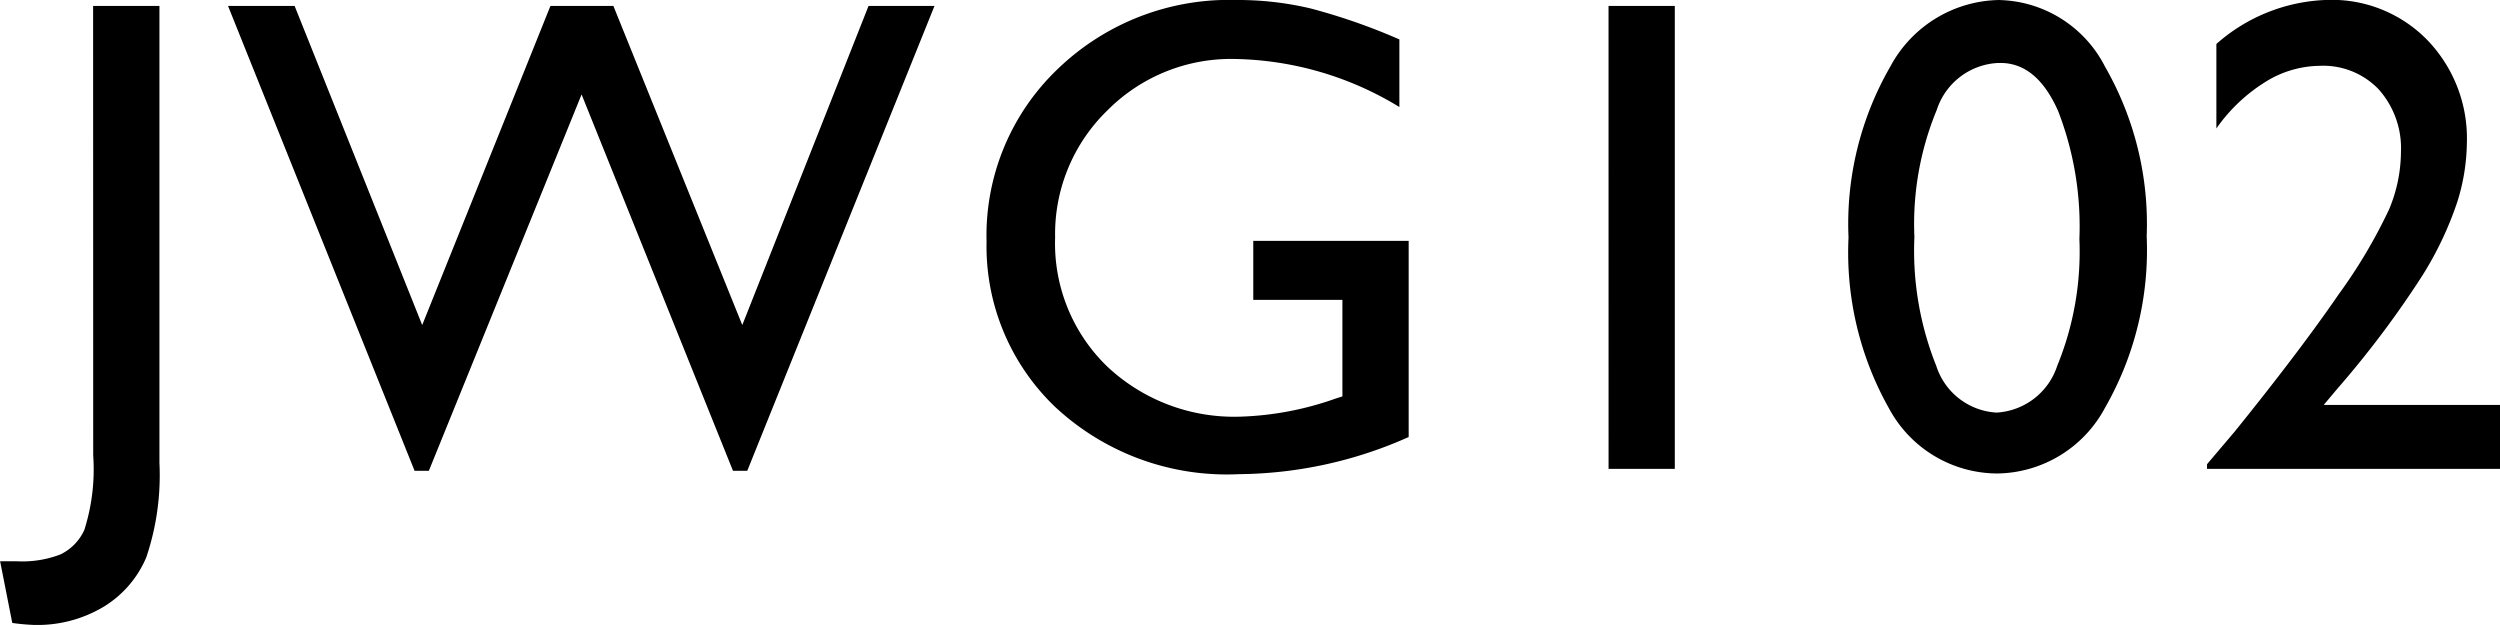 <svg xmlns="http://www.w3.org/2000/svg" width="84.734" height="21.181"><path d="M3.156.202h2.248v15.489a8.7 8.7 0 0 1-.446 3.2 3.6 3.6 0 0 1-1.431 1.666 4.37 4.37 0 0 1-2.381.624 7 7 0 0 1-.73-.067l-.412-2.09h.573a3.6 3.6 0 0 0 1.473-.233 1.7 1.7 0 0 0 .809-.831 6.8 6.8 0 0 0 .3-2.527Zm26.282 0h2.235l-6.346 15.756h-.483L19.712 3.201l-5.177 12.757h-.483L7.729.202h2.257l4.324 10.815L18.656.202h2.134l4.369 10.815Zm13.04 7.962h5.267v6.648a14.35 14.35 0 0 1-5.75 1.259 8.53 8.53 0 0 1-6.227-2.274 7.53 7.53 0 0 1-2.33-5.61 7.8 7.8 0 0 1 2.415-5.851A8.36 8.36 0 0 1 41.904 0a10.7 10.7 0 0 1 2.516.286 20.6 20.6 0 0 1 3.01 1.05v2.291a11.04 11.04 0 0 0-5.57-1.628 5.9 5.9 0 0 0-4.335 1.752 5.83 5.83 0 0 0-1.763 4.3 5.8 5.8 0 0 0 1.764 4.37 6.28 6.28 0 0 0 4.537 1.7 10.6 10.6 0 0 0 3.223-.618l.213-.067v-3.273h-3.021ZM54.519.202h2.246v15.689H54.52Zm13.265-.2a4.13 4.13 0 0 1 3.566 2.263 10.7 10.7 0 0 1 1.409 5.744 10.74 10.74 0 0 1-1.409 5.806 4.2 4.2 0 0 1-3.655 2.233 4.18 4.18 0 0 1-3.661-2.19 10.77 10.77 0 0 1-1.381-5.806 10.67 10.67 0 0 1 1.426-5.812A4.26 4.26 0 0 1 67.785 0Zm.022 2.134h-.112a2.3 2.3 0 0 0-2.05 1.589 10.1 10.1 0 0 0-.758 4.307 10.5 10.5 0 0 0 .741 4.369 2.28 2.28 0 0 0 2.044 1.583 2.3 2.3 0 0 0 2.055-1.583 10.2 10.2 0 0 0 .752-4.3 10.8 10.8 0 0 0-.724-4.346q-.722-1.621-1.95-1.621Zm10.953 11.588h5.975v2.167h-9.93v-.157l.943-1.112q2.212-2.74 3.521-4.649a17.6 17.6 0 0 0 1.709-2.882 5.1 5.1 0 0 0 .4-1.932 3 3 0 0 0-.752-2.128 2.6 2.6 0 0 0-2-.8 3.54 3.54 0 0 0-1.859.556 5.7 5.7 0 0 0-1.645 1.567V1.491a5.92 5.92 0 0 1 3.773-1.494 4.52 4.52 0 0 1 3.386 1.37 4.8 4.8 0 0 1 1.331 3.481 6.9 6.9 0 0 1-.331 2.016 11.6 11.6 0 0 1-1.176 2.474 33 33 0 0 1-2.862 3.813Z"/></svg>